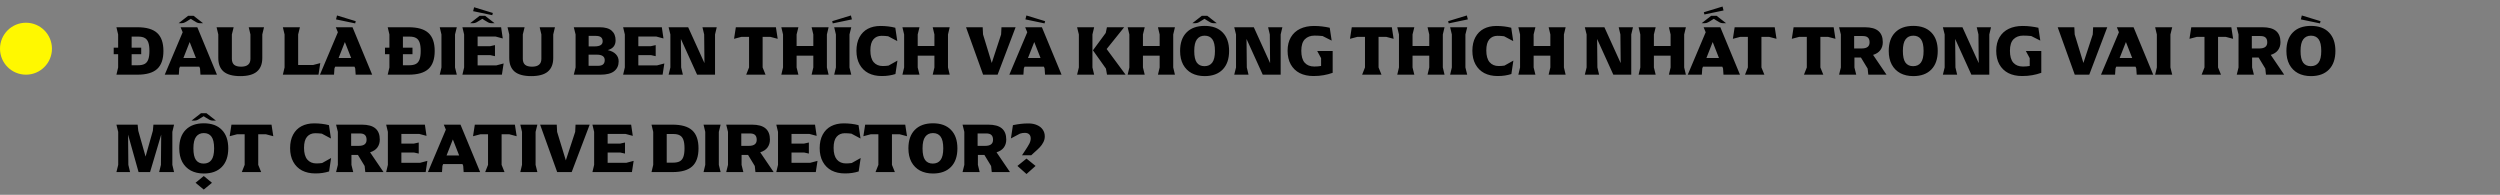 <svg width="770" height="60" viewBox="0 0 770 60" fill="none" xmlns="http://www.w3.org/2000/svg">
<rect x="0" y="0" width="770" height="60" fill="#808080" stroke="none"/>
<circle cx="8" cy="15" r="8" fill="#FFF800"/>
<path d="M42.304 8.392C45.091 8.392 47.122 8.979 48.398 10.152C49.689 11.325 50.334 13.173 50.334 15.696C50.334 18.219 49.689 20.067 48.398 21.24C47.122 22.413 45.091 23 42.304 23H35.858L36.386 20.778V16.686H35.022V14.684H36.386V10.614L35.858 8.392H42.304ZM42.502 20.096C43.353 20.096 44.027 19.964 44.526 19.7C45.039 19.436 45.413 18.989 45.648 18.358C45.897 17.713 46.022 16.825 46.022 15.696C46.022 14.567 45.905 13.687 45.67 13.056C45.435 12.411 45.069 11.956 44.57 11.692C44.086 11.413 43.419 11.274 42.568 11.274H40.544V14.684H43.492V16.686H40.544V20.096H42.502ZM61.741 23L61.609 21.086L61.389 20.536H55.427L55.207 21.086L55.075 23H50.741L56.263 9.932L55.625 8.392H60.773L66.823 23H61.741ZM60.355 17.874L58.419 12.946L56.483 17.874H60.355ZM59.629 4.872L62.533 7.138H61.477C61.184 7.138 60.891 7.065 60.597 6.918C60.304 6.757 59.908 6.522 59.409 6.214C59.116 6.009 58.903 5.869 58.771 5.796L58.199 6.148C57.745 6.456 57.341 6.698 56.989 6.874C56.652 7.05 56.337 7.138 56.043 7.138H55.031L57.935 4.872H59.629ZM74.011 23.44C71.708 23.44 70 22.978 68.885 22.054C67.785 21.115 67.235 19.715 67.235 17.852V10.614L66.707 8.392H71.965L71.415 10.614V18.116C71.415 18.923 71.642 19.531 72.097 19.942C72.566 20.338 73.285 20.536 74.253 20.536C76.174 20.536 77.135 19.729 77.135 18.116V10.614L76.607 8.392H81.315L80.787 10.614V17.852C80.787 19.715 80.23 21.115 79.115 22.054C78.015 22.978 76.314 23.44 74.011 23.44ZM98.098 23H87.12L87.648 20.778V10.614L87.12 8.392H92.378L91.828 10.614V20.03H96.404L98.648 19.436L98.098 23ZM109.544 23L109.412 21.086L109.192 20.536H103.23L103.01 21.086L102.878 23H98.544L104.066 9.932L103.428 8.392H108.576L114.626 23H109.544ZM108.158 17.874L106.222 12.946L104.286 17.874H108.158ZM103.802 4.762L109.566 6.522L109.39 7.204L103.494 5.972L103.802 4.762ZM125.857 8.392C128.643 8.392 130.675 8.979 131.951 10.152C133.241 11.325 133.887 13.173 133.887 15.696C133.887 18.219 133.241 20.067 131.951 21.24C130.675 22.413 128.643 23 125.857 23H119.411L119.939 20.778V16.686H118.575V14.684H119.939V10.614L119.411 8.392H125.857ZM126.055 20.096C126.905 20.096 127.58 19.964 128.079 19.7C128.592 19.436 128.966 18.989 129.201 18.358C129.45 17.713 129.575 16.825 129.575 15.696C129.575 14.567 129.457 13.687 129.223 13.056C128.988 12.411 128.621 11.956 128.123 11.692C127.639 11.413 126.971 11.274 126.121 11.274H124.097V14.684H127.045V16.686H124.097V20.096H126.055ZM135.966 10.614L135.438 8.392H140.696L140.146 10.614V20.778L140.696 23H135.438L135.966 20.778V10.614ZM154.587 23H142.421L142.949 20.778V10.614L142.421 8.392H154.345L154.851 11.846L152.629 11.252H147.107V14.222H150.979L152.453 13.892V17.302L150.979 16.972H147.107V20.14H152.87L155.115 19.546L154.587 23ZM149.417 4.872L152.321 7.138H151.265C150.971 7.138 150.678 7.065 150.385 6.918C150.091 6.757 149.695 6.522 149.197 6.214C148.903 6.009 148.691 5.869 148.559 5.796L147.987 6.148C147.532 6.456 147.129 6.698 146.777 6.874C146.439 7.05 146.124 7.138 145.831 7.138H144.819L147.723 4.872H149.417ZM146.029 2.232L151.793 3.992L151.617 4.674L145.721 3.442L146.029 2.232ZM163.622 23.44C161.32 23.44 159.611 22.978 158.496 22.054C157.396 21.115 156.846 19.715 156.846 17.852V10.614L156.318 8.392H161.576L161.026 10.614V18.116C161.026 18.923 161.254 19.531 161.708 19.942C162.178 20.338 162.896 20.536 163.864 20.536C165.786 20.536 166.746 19.729 166.746 18.116V10.614L166.218 8.392H170.926L170.398 10.614V17.852C170.398 19.715 169.841 21.115 168.726 22.054C167.626 22.978 165.925 23.44 163.622 23.44ZM177.281 10.614L176.731 8.392H184.673C186.36 8.392 187.599 8.744 188.391 9.448C189.198 10.152 189.601 11.142 189.601 12.418C189.601 13.987 188.794 14.992 187.181 15.432C188.296 15.681 189.132 16.107 189.689 16.708C190.261 17.309 190.547 18.035 190.547 18.886C190.547 20.177 190.085 21.189 189.161 21.922C188.252 22.641 186.851 23 184.959 23H176.731L177.281 20.778V10.614ZM184.123 20.272C184.886 20.272 185.428 20.125 185.751 19.832C186.088 19.539 186.257 19.099 186.257 18.512C186.257 17.955 186.052 17.537 185.641 17.258C185.23 16.979 184.644 16.84 183.881 16.84H181.285V20.272H184.123ZM183.155 14.288C184.798 14.288 185.619 13.767 185.619 12.726C185.619 12.169 185.45 11.751 185.113 11.472C184.79 11.193 184.255 11.054 183.507 11.054H181.307V14.288H183.155ZM204.087 23H191.921L192.449 20.778V10.614L191.921 8.392H203.845L204.351 11.846L202.129 11.252H196.607V14.222H200.479L201.953 13.892V17.302L200.479 16.972H196.607V20.14H202.37L204.615 19.546L204.087 23ZM220.228 10.614V23H214.706L209.712 12L209.8 20.778L210.328 23H205.928L206.478 20.778V10.614L205.928 8.392H211.956L216.972 19.436L216.884 10.614L216.356 8.392H220.756L220.228 10.614ZM234.888 20.778L235.79 23H229.828L230.708 20.778V11.362H228.332L226.088 11.956L226.638 8.392H238.98L239.53 11.956L237.286 11.362H234.888V20.778ZM241.175 10.614L240.647 8.392H245.905L245.355 10.614V14.178H250.503V10.614L249.975 8.392H255.211L254.683 10.614V20.778L255.211 23H249.975L250.503 20.778V17.148H245.355V20.778L245.905 23H240.647L241.175 20.778V10.614ZM257.46 10.614L256.932 8.392H262.19L261.64 10.614V20.778L262.19 23H256.932L257.46 20.778V10.614ZM256.492 7.204L256.316 6.522L262.08 4.762L262.388 5.972L256.492 7.204ZM271.549 23.418C269.994 23.418 268.63 23.117 267.457 22.516C266.298 21.9 265.396 21.005 264.751 19.832C264.105 18.659 263.783 17.258 263.783 15.63C263.783 14.002 264.091 12.616 264.707 11.472C265.323 10.328 266.181 9.463 267.281 8.876C268.395 8.289 269.693 7.996 271.175 7.996C272.817 7.996 274.343 8.179 275.751 8.546L276.367 12.66L273.551 11.164C272.876 11.076 272.194 11.032 271.505 11.032C270.463 11.032 269.627 11.399 268.997 12.132C268.381 12.851 268.073 13.987 268.073 15.542C268.073 17.141 268.41 18.343 269.085 19.15C269.774 19.942 270.705 20.338 271.879 20.338C272.451 20.338 273.045 20.294 273.661 20.206L276.411 18.666L275.795 22.802C275.135 23.007 274.467 23.161 273.793 23.264C273.133 23.367 272.385 23.418 271.549 23.418ZM278.472 10.614L277.944 8.392H283.202L282.652 10.614V14.178H287.8V10.614L287.272 8.392H292.508L291.98 10.614V20.778L292.508 23H287.272L287.8 20.778V17.148H282.652V20.778L283.202 23H277.944L278.472 20.778V10.614ZM307.263 23H302.797L297.539 8.392H302.665L302.775 10.614L305.459 19.392L308.341 10.614L308.451 8.392H312.807L307.263 23ZM321.874 23L321.742 21.086L321.522 20.536H315.56L315.34 21.086L315.208 23H310.874L316.396 9.932L315.758 8.392H320.906L326.956 23H321.874ZM320.488 17.874L318.552 12.946L316.616 17.874H320.488ZM316.132 4.762L321.896 6.522L321.72 7.204L315.824 5.972L316.132 4.762ZM332.291 10.614L331.741 8.392H336.999L336.471 10.614V20.778L336.999 23H331.741L332.291 20.778V10.614ZM340.563 10.152L340.937 8.392H346.239L340.849 15.102L346.679 23H340.959L340.629 21.13L336.625 15.498L340.563 10.152ZM347.845 10.614L347.317 8.392H352.575L352.025 10.614V14.178H357.173V10.614L356.645 8.392H361.881L361.353 10.614V20.778L361.881 23H356.645L357.173 20.778V17.148H352.025V20.778L352.575 23H347.317L347.845 20.778V10.614ZM371.038 23.44C369.513 23.44 368.178 23.139 367.034 22.538C365.905 21.922 365.025 21.035 364.394 19.876C363.778 18.717 363.47 17.324 363.47 15.696C363.47 13.232 364.13 11.333 365.45 9.998C366.77 8.649 368.633 7.974 371.038 7.974C373.429 7.974 375.277 8.649 376.582 9.998C377.902 11.333 378.562 13.232 378.562 15.696C378.562 18.16 377.902 20.067 376.582 21.416C375.262 22.765 373.414 23.44 371.038 23.44ZM367.826 15.696C367.826 17.353 368.09 18.549 368.618 19.282C369.161 20.015 369.945 20.382 370.972 20.382C372.028 20.382 372.827 20.015 373.37 19.282C373.927 18.549 374.206 17.353 374.206 15.696C374.206 14.024 373.935 12.821 373.392 12.088C372.864 11.355 372.079 10.988 371.038 10.988C370.011 10.988 369.219 11.362 368.662 12.11C368.105 12.843 367.826 14.039 367.826 15.696ZM371.852 4.872L374.756 7.138H373.7C373.407 7.138 373.113 7.065 372.82 6.918C372.527 6.757 372.131 6.522 371.632 6.214C371.339 6.009 371.126 5.869 370.994 5.796L370.422 6.148C369.967 6.456 369.564 6.698 369.212 6.874C368.875 7.05 368.559 7.138 368.266 7.138H367.254L370.158 4.872H371.852ZM394.445 10.614V23H388.923L383.929 12L384.017 20.778L384.545 23H380.145L380.695 20.778V10.614L380.145 8.392H386.173L391.189 19.436L391.101 10.614L390.573 8.392H394.973L394.445 10.614ZM410.46 22.428C409.55 22.751 408.634 22.993 407.71 23.154C406.786 23.33 405.73 23.418 404.542 23.418C402.928 23.418 401.52 23.117 400.318 22.516C399.13 21.9 398.206 21.005 397.546 19.832C396.9 18.659 396.578 17.258 396.578 15.63C396.578 14.002 396.915 12.616 397.59 11.472C398.264 10.328 399.21 9.463 400.428 8.876C401.66 8.289 403.075 7.996 404.674 7.996C405.656 7.996 406.514 8.047 407.248 8.15C407.996 8.238 408.766 8.37 409.558 8.546L410.152 12.506L407.358 11.098C406.551 11.01 405.722 10.966 404.872 10.966C403.64 10.966 402.65 11.34 401.902 12.088C401.168 12.836 400.802 14.017 400.802 15.63C400.802 17.287 401.146 18.512 401.836 19.304C402.54 20.096 403.53 20.492 404.806 20.492C405.568 20.492 406.265 20.433 406.896 20.316V17.918L405.708 15.718H410.46V22.428ZM424.595 20.778L425.497 23H419.535L420.415 20.778V11.362H418.039L415.795 11.956L416.345 8.392H428.687L429.237 11.956L426.993 11.362H424.595V20.778ZM430.882 10.614L430.354 8.392H435.612L435.062 10.614V14.178H440.21V10.614L439.682 8.392H444.918L444.39 10.614V20.778L444.918 23H439.682L440.21 20.778V17.148H435.062V20.778L435.612 23H430.354L430.882 20.778V10.614ZM447.167 10.614L446.639 8.392H451.897L451.347 10.614V20.778L451.897 23H446.639L447.167 20.778V10.614ZM446.199 7.204L446.023 6.522L451.787 4.762L452.095 5.972L446.199 7.204ZM461.256 23.418C459.701 23.418 458.337 23.117 457.164 22.516C456.005 21.9 455.103 21.005 454.458 19.832C453.812 18.659 453.49 17.258 453.49 15.63C453.49 14.002 453.798 12.616 454.414 11.472C455.03 10.328 455.888 9.463 456.988 8.876C458.102 8.289 459.4 7.996 460.882 7.996C462.524 7.996 464.05 8.179 465.458 8.546L466.074 12.66L463.258 11.164C462.583 11.076 461.901 11.032 461.212 11.032C460.17 11.032 459.334 11.399 458.704 12.132C458.088 12.851 457.78 13.987 457.78 15.542C457.78 17.141 458.117 18.343 458.792 19.15C459.481 19.942 460.412 20.338 461.586 20.338C462.158 20.338 462.752 20.294 463.368 20.206L466.118 18.666L465.502 22.802C464.842 23.007 464.174 23.161 463.5 23.264C462.84 23.367 462.092 23.418 461.256 23.418ZM468.179 10.614L467.651 8.392H472.909L472.359 10.614V14.178H477.507V10.614L476.979 8.392H482.215L481.687 10.614V20.778L482.215 23H476.979L477.507 20.778V17.148H472.359V20.778L472.909 23H467.651L468.179 20.778V10.614ZM502.426 10.614V23H496.904L491.91 12L491.998 20.778L492.526 23H488.126L488.676 20.778V10.614L488.126 8.392H494.154L499.17 19.436L499.082 10.614L498.554 8.392H502.954L502.426 10.614ZM505.218 10.614L504.69 8.392H509.948L509.398 10.614V14.178H514.546V10.614L514.018 8.392H519.254L518.726 10.614V20.778L519.254 23H514.018L514.546 20.778V17.148H509.398V20.778L509.948 23H504.69L505.218 20.778V10.614ZM530.831 23L530.699 21.086L530.479 20.536H524.517L524.297 21.086L524.165 23H519.831L525.353 9.932L524.715 8.392H529.863L535.913 23H530.831ZM529.445 17.874L527.509 12.946L525.573 17.874H529.445ZM528.719 4.872L531.623 7.138H530.567C530.274 7.138 529.981 7.065 529.687 6.918C529.394 6.757 528.998 6.522 528.499 6.214C528.206 6.009 527.993 5.869 527.861 5.796L527.289 6.148C526.835 6.456 526.431 6.698 526.079 6.874C525.742 7.05 525.427 7.138 525.133 7.138H524.121L527.025 4.872H528.719ZM524.957 4.454L524.781 3.772L530.545 2.012L530.853 3.222L524.957 4.454ZM542.523 20.778L543.425 23H537.463L538.343 20.778V11.362H535.967L533.723 11.956L534.273 8.392H546.615L547.165 11.956L544.921 11.362H542.523V20.778ZM560.677 20.778L561.579 23H555.617L556.497 20.778V11.362H554.121L551.877 11.956L552.427 8.392H564.769L565.319 11.956L563.075 11.362H560.677V20.778ZM575.434 23L575.236 21.13L573.168 17.72H571.166V20.778L571.716 23H566.436L566.986 20.778V10.614L566.436 8.392H574.356C576.263 8.392 577.663 8.781 578.558 9.558C579.453 10.321 579.9 11.465 579.9 12.99C579.9 13.943 579.651 14.757 579.152 15.432C578.653 16.107 577.905 16.598 576.908 16.906L581.044 23H575.434ZM573.41 14.926C575.023 14.926 575.83 14.303 575.83 13.056C575.83 12.381 575.661 11.89 575.324 11.582C575.001 11.259 574.459 11.098 573.696 11.098H571.078V14.926H573.41ZM589.298 23.44C587.773 23.44 586.438 23.139 585.294 22.538C584.165 21.922 583.285 21.035 582.654 19.876C582.038 18.717 581.73 17.324 581.73 15.696C581.73 13.232 582.39 11.333 583.71 9.998C585.03 8.649 586.893 7.974 589.298 7.974C591.689 7.974 593.537 8.649 594.842 9.998C596.162 11.333 596.822 13.232 596.822 15.696C596.822 18.16 596.162 20.067 594.842 21.416C593.522 22.765 591.674 23.44 589.298 23.44ZM586.086 15.696C586.086 17.353 586.35 18.549 586.878 19.282C587.421 20.015 588.205 20.382 589.232 20.382C590.288 20.382 591.087 20.015 591.63 19.282C592.187 18.549 592.466 17.353 592.466 15.696C592.466 14.024 592.195 12.821 591.652 12.088C591.124 11.355 590.339 10.988 589.298 10.988C588.271 10.988 587.479 11.362 586.922 12.11C586.365 12.843 586.086 14.039 586.086 15.696ZM612.705 10.614V23H607.183L602.189 12L602.277 20.778L602.805 23H598.405L598.955 20.778V10.614L598.405 8.392H604.433L609.449 19.436L609.361 10.614L608.833 8.392H613.233L612.705 10.614ZM628.719 22.428C627.81 22.751 626.893 22.993 625.969 23.154C625.045 23.33 623.989 23.418 622.801 23.418C621.188 23.418 619.78 23.117 618.577 22.516C617.389 21.9 616.465 21.005 615.805 19.832C615.16 18.659 614.837 17.258 614.837 15.63C614.837 14.002 615.175 12.616 615.849 11.472C616.524 10.328 617.47 9.463 618.687 8.876C619.919 8.289 621.335 7.996 622.933 7.996C623.916 7.996 624.774 8.047 625.507 8.15C626.255 8.238 627.025 8.37 627.817 8.546L628.411 12.506L625.617 11.098C624.811 11.01 623.982 10.966 623.131 10.966C621.899 10.966 620.909 11.34 620.161 12.088C619.428 12.836 619.061 14.017 619.061 15.63C619.061 17.287 619.406 18.512 620.095 19.304C620.799 20.096 621.789 20.492 623.065 20.492C623.828 20.492 624.525 20.433 625.155 20.316V17.918L623.967 15.718H628.719V22.428ZM643.493 23H639.027L633.769 8.392H638.895L639.005 10.614L641.689 19.392L644.571 10.614L644.681 8.392H649.037L643.493 23ZM658.105 23L657.973 21.086L657.753 20.536H651.791L651.571 21.086L651.439 23H647.105L652.627 9.932L651.989 8.392H657.137L663.187 23H658.105ZM656.719 17.874L654.783 12.946L652.847 17.874H656.719ZM664.31 10.614L663.782 8.392H669.04L668.49 10.614V20.778L669.04 23H663.782L664.31 20.778V10.614ZM683.16 20.778L684.062 23H678.1L678.98 20.778V11.362H676.604L674.36 11.956L674.91 8.392H687.252L687.802 11.956L685.558 11.362H683.16V20.778ZM697.917 23L697.719 21.13L695.651 17.72H693.649V20.778L694.199 23H688.919L689.469 20.778V10.614L688.919 8.392H696.839C698.745 8.392 700.146 8.781 701.041 9.558C701.935 10.321 702.383 11.465 702.383 12.99C702.383 13.943 702.133 14.757 701.635 15.432C701.136 16.107 700.388 16.598 699.391 16.906L703.527 23H697.917ZM695.893 14.926C697.506 14.926 698.313 14.303 698.313 13.056C698.313 12.381 698.144 11.89 697.807 11.582C697.484 11.259 696.941 11.098 696.179 11.098H693.561V14.926H695.893ZM711.78 23.44C710.255 23.44 708.92 23.139 707.776 22.538C706.647 21.922 705.767 21.035 705.136 19.876C704.52 18.717 704.212 17.324 704.212 15.696C704.212 13.232 704.872 11.333 706.192 9.998C707.512 8.649 709.375 7.974 711.78 7.974C714.171 7.974 716.019 8.649 717.324 9.998C718.644 11.333 719.304 13.232 719.304 15.696C719.304 18.16 718.644 20.067 717.324 21.416C716.004 22.765 714.156 23.44 711.78 23.44ZM708.568 15.696C708.568 17.353 708.832 18.549 709.36 19.282C709.903 20.015 710.688 20.382 711.714 20.382C712.77 20.382 713.57 20.015 714.112 19.282C714.67 18.549 714.948 17.353 714.948 15.696C714.948 14.024 714.677 12.821 714.134 12.088C713.606 11.355 712.822 10.988 711.78 10.988C710.754 10.988 709.962 11.362 709.404 12.11C708.847 12.843 708.568 14.039 708.568 15.696ZM708.964 4.762L714.728 6.522L714.552 7.204L708.656 5.972L708.964 4.762ZM53.612 53H49.014L49.564 50.778L49.652 41.45L46.22 53H42.678L39.444 41.472L39.532 50.778L40.06 53H35.858L36.408 50.778V40.614L35.858 38.392H42.392L42.59 40.284L44.834 48.226L47.078 40.284L47.254 38.392H53.612L53.084 40.614V50.778L53.612 53ZM62.78 53.44C61.255 53.44 59.92 53.139 58.776 52.538C57.647 51.922 56.767 51.035 56.136 49.876C55.52 48.717 55.212 47.324 55.212 45.696C55.212 43.232 55.872 41.333 57.192 39.998C58.512 38.649 60.375 37.974 62.78 37.974C65.171 37.974 67.019 38.649 68.324 39.998C69.644 41.333 70.304 43.232 70.304 45.696C70.304 48.16 69.644 50.067 68.324 51.416C67.004 52.765 65.156 53.44 62.78 53.44ZM59.568 45.696C59.568 47.353 59.832 48.549 60.36 49.282C60.903 50.015 61.688 50.382 62.714 50.382C63.77 50.382 64.57 50.015 65.112 49.282C65.67 48.549 65.948 47.353 65.948 45.696C65.948 44.024 65.677 42.821 65.134 42.088C64.606 41.355 63.822 40.988 62.78 40.988C61.754 40.988 60.962 41.362 60.404 42.11C59.847 42.843 59.568 44.039 59.568 45.696ZM62.758 54.21L65.288 56.3L62.758 58.39L60.228 56.3L62.758 54.21ZM63.594 34.872L66.498 37.138H65.442C65.149 37.138 64.856 37.065 64.562 36.918C64.269 36.757 63.873 36.522 63.374 36.214C63.081 36.009 62.868 35.869 62.736 35.796L62.164 36.148C61.71 36.456 61.306 36.698 60.954 36.874C60.617 37.05 60.302 37.138 60.008 37.138H58.996L61.9 34.872H63.594ZM79.535 50.778L80.437 53H74.475L75.355 50.778V41.362H72.979L70.735 41.956L71.285 38.392H83.627L84.177 41.956L81.933 41.362H79.535V50.778ZM97.117 53.418C95.562 53.418 94.198 53.117 93.025 52.516C91.866 51.9 90.964 51.005 90.319 49.832C89.674 48.659 89.351 47.258 89.351 45.63C89.351 44.002 89.659 42.616 90.275 41.472C90.891 40.328 91.749 39.463 92.849 38.876C93.964 38.289 95.262 37.996 96.743 37.996C98.386 37.996 99.911 38.179 101.319 38.546L101.935 42.66L99.119 41.164C98.444 41.076 97.762 41.032 97.073 41.032C96.032 41.032 95.196 41.399 94.565 42.132C93.949 42.851 93.641 43.987 93.641 45.542C93.641 47.141 93.978 48.343 94.653 49.15C95.342 49.942 96.274 50.338 97.447 50.338C98.019 50.338 98.613 50.294 99.229 50.206L101.979 48.666L101.363 52.802C100.703 53.007 100.036 53.161 99.361 53.264C98.701 53.367 97.953 53.418 97.117 53.418ZM112.51 53L112.312 51.13L110.244 47.72H108.242V50.778L108.792 53H103.512L104.062 50.778V40.614L103.512 38.392H111.432C113.339 38.392 114.74 38.781 115.634 39.558C116.529 40.321 116.976 41.465 116.976 42.99C116.976 43.943 116.727 44.757 116.228 45.432C115.73 46.107 114.982 46.598 113.984 46.906L118.12 53H112.51ZM110.486 44.926C112.1 44.926 112.906 44.303 112.906 43.056C112.906 42.381 112.738 41.89 112.4 41.582C112.078 41.259 111.535 41.098 110.772 41.098H108.154V44.926H110.486ZM131.104 53H118.938L119.466 50.778V40.614L118.938 38.392H130.862L131.368 41.846L129.146 41.252H123.624V44.222H127.496L128.97 43.892V47.302L127.496 46.972H123.624V50.14H129.388L131.632 49.546L131.104 53ZM142.802 53L142.67 51.086L142.45 50.536H136.488L136.268 51.086L136.136 53H131.802L137.324 39.932L136.686 38.392H141.834L147.884 53H142.802ZM141.416 47.874L139.48 42.946L137.544 47.874H141.416ZM154.494 50.778L155.396 53H149.434L150.314 50.778V41.362H147.938L145.694 41.956L146.244 38.392H158.586L159.136 41.956L156.892 41.362H154.494V50.778ZM160.781 40.614L160.253 38.392H165.511L164.961 40.614V50.778L165.511 53H160.253L160.781 50.778V40.614ZM176.079 53H171.613L166.355 38.392H171.481L171.591 40.614L174.275 49.392L177.157 40.614L177.267 38.392H181.623L176.079 53ZM194.633 53H182.467L182.995 50.778V40.614L182.467 38.392H194.391L194.897 41.846L192.675 41.252H187.153V44.222H191.025L192.499 43.892V47.302L191.025 46.972H187.153V50.14H192.917L195.161 49.546L194.633 53ZM201.193 40.614L200.665 38.392H207.111C209.897 38.392 211.929 38.979 213.205 40.152C214.495 41.325 215.141 43.173 215.141 45.696C215.141 48.219 214.495 50.067 213.205 51.24C211.929 52.413 209.897 53 207.111 53H200.665L201.193 50.778V40.614ZM207.309 50.096C208.159 50.096 208.834 49.964 209.333 49.7C209.846 49.436 210.22 48.989 210.455 48.358C210.704 47.713 210.829 46.825 210.829 45.696C210.829 44.567 210.711 43.687 210.477 43.056C210.242 42.411 209.875 41.956 209.377 41.692C208.893 41.413 208.225 41.274 207.375 41.274H205.351V50.096H207.309ZM217.22 40.614L216.692 38.392H221.95L221.4 40.614V50.778L221.95 53H216.692L217.22 50.778V40.614ZM232.672 53L232.474 51.13L230.406 47.72H228.404V50.778L228.954 53H223.674L224.224 50.778V40.614L223.674 38.392H231.594C233.501 38.392 234.902 38.781 235.796 39.558C236.691 40.321 237.138 41.465 237.138 42.99C237.138 43.943 236.889 44.757 236.39 45.432C235.892 46.107 235.144 46.598 234.146 46.906L238.282 53H232.672ZM230.648 44.926C232.262 44.926 233.068 44.303 233.068 43.056C233.068 42.381 232.9 41.89 232.562 41.582C232.24 41.259 231.697 41.098 230.934 41.098H228.316V44.926H230.648ZM251.266 53H239.1L239.628 50.778V40.614L239.1 38.392H251.024L251.53 41.846L249.308 41.252H243.786V44.222H247.658L249.132 43.892V47.302L247.658 46.972H243.786V50.14H249.55L251.794 49.546L251.266 53ZM260.226 53.418C258.672 53.418 257.308 53.117 256.134 52.516C254.976 51.9 254.074 51.005 253.428 49.832C252.783 48.659 252.46 47.258 252.46 45.63C252.46 44.002 252.768 42.616 253.384 41.472C254 40.328 254.858 39.463 255.958 38.876C257.073 38.289 258.371 37.996 259.852 37.996C261.495 37.996 263.02 38.179 264.428 38.546L265.044 42.66L262.228 41.164C261.554 41.076 260.872 41.032 260.182 41.032C259.141 41.032 258.305 41.399 257.674 42.132C257.058 42.851 256.75 43.987 256.75 45.542C256.75 47.141 257.088 48.343 257.762 49.15C258.452 49.942 259.383 50.338 260.556 50.338C261.128 50.338 261.722 50.294 262.338 50.206L265.088 48.666L264.472 52.802C263.812 53.007 263.145 53.161 262.47 53.264C261.81 53.367 261.062 53.418 260.226 53.418ZM274.72 50.778L275.622 53H269.66L270.54 50.778V41.362H268.164L265.92 41.956L266.47 38.392H278.812L279.362 41.956L277.118 41.362H274.72V50.778ZM287.357 53.44C285.831 53.44 284.497 53.139 283.353 52.538C282.223 51.922 281.343 51.035 280.713 49.876C280.097 48.717 279.788 47.324 279.788 45.696C279.788 43.232 280.449 41.333 281.769 39.998C283.089 38.649 284.951 37.974 287.357 37.974C289.747 37.974 291.595 38.649 292.901 39.998C294.221 41.333 294.881 43.232 294.881 45.696C294.881 48.16 294.221 50.067 292.901 51.416C291.581 52.765 289.733 53.44 287.357 53.44ZM284.145 45.696C284.145 47.353 284.409 48.549 284.937 49.282C285.479 50.015 286.264 50.382 287.291 50.382C288.347 50.382 289.146 50.015 289.689 49.282C290.246 48.549 290.525 47.353 290.525 45.696C290.525 44.024 290.253 42.821 289.711 42.088C289.183 41.355 288.398 40.988 287.357 40.988C286.33 40.988 285.538 41.362 284.981 42.11C284.423 42.843 284.145 44.039 284.145 45.696ZM305.461 53L305.263 51.13L303.195 47.72H301.193V50.778L301.743 53H296.463L297.013 50.778V40.614L296.463 38.392H304.383C306.29 38.392 307.691 38.781 308.585 39.558C309.48 40.321 309.927 41.465 309.927 42.99C309.927 43.943 309.678 44.757 309.179 45.432C308.681 46.107 307.933 46.598 306.935 46.906L311.071 53H305.461ZM303.437 44.926C305.051 44.926 305.857 44.303 305.857 43.056C305.857 42.381 305.689 41.89 305.351 41.582C305.029 41.259 304.486 41.098 303.723 41.098H301.105V44.926H303.437ZM315.589 46.598C316.279 45.571 316.763 44.787 317.041 44.244C317.32 43.701 317.459 43.166 317.459 42.638C317.459 42.081 317.298 41.655 316.975 41.362C316.667 41.069 316.227 40.922 315.655 40.922C315.113 40.922 314.607 41.003 314.137 41.164L311.365 42.638L311.981 38.546C312.935 38.355 313.741 38.223 314.401 38.15C315.076 38.062 315.861 38.018 316.755 38.018C317.767 38.018 318.647 38.187 319.395 38.524C320.158 38.847 320.745 39.309 321.155 39.91C321.581 40.511 321.793 41.208 321.793 42C321.793 42.66 321.639 43.276 321.331 43.848C321.038 44.42 320.671 44.933 320.231 45.388C319.791 45.843 319.212 46.385 318.493 47.016C318.479 47.031 318.185 47.302 317.613 47.83H314.775L315.589 46.598ZM316.161 48.842L318.955 51.108L316.161 53.594L313.367 51.108L316.161 48.842Z" fill="black"/>
</svg>

